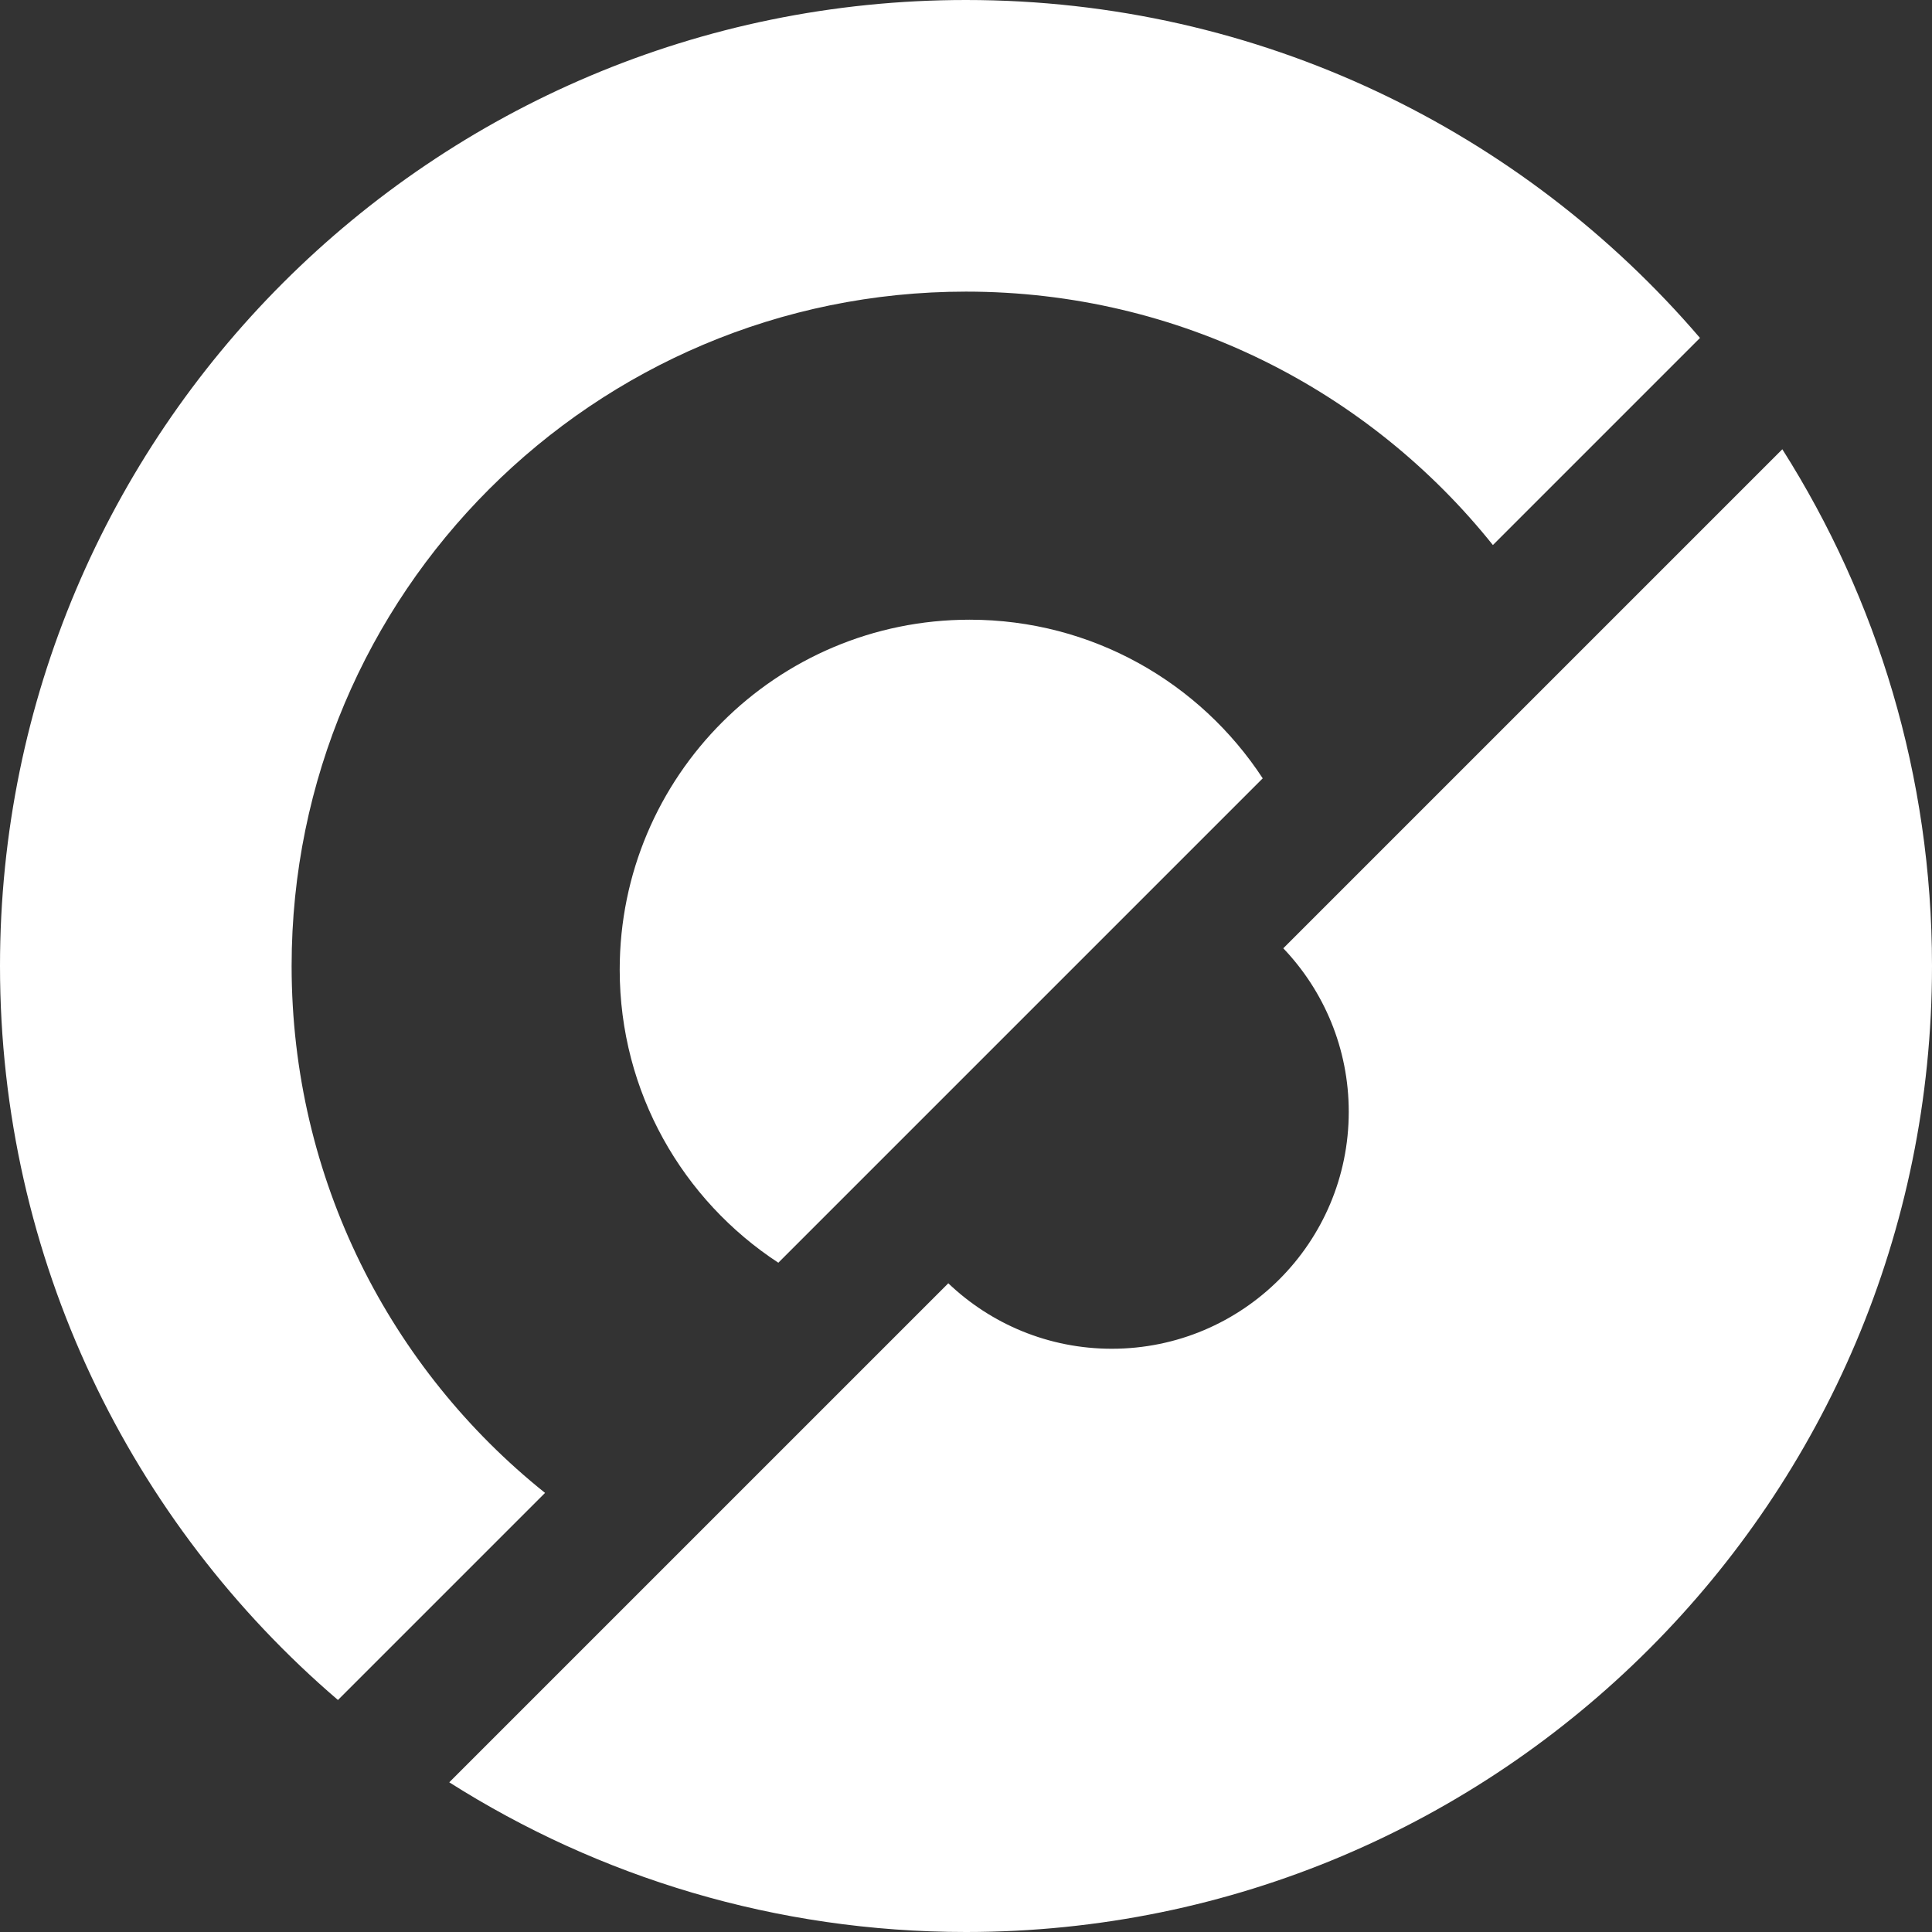 <?xml version="1.0" encoding="UTF-8"?> <svg xmlns="http://www.w3.org/2000/svg" width="136" height="136" viewBox="0 0 136 136" fill="none"><rect x="0" y="0" width="136" height="136" fill="#333333" stroke="none"/><path fill-rule="evenodd" clip-rule="evenodd" d="M31.625 125.463C42.144 132.136 54.621 136 68 136C105.555 136 136 105.555 136 67.999C136 54.621 132.136 42.144 125.464 31.625L90.335 66.753C93.19 69.747 94.943 73.8 94.943 78.264C94.943 87.475 87.476 94.943 78.264 94.943C73.801 94.943 69.747 93.19 66.754 90.335L31.625 125.463Z" fill="white"></path><path fill-rule="evenodd" clip-rule="evenodd" d="M88.887 54.79L54.79 88.887C48.066 84.489 43.623 76.892 43.623 68.257C43.623 54.652 54.652 43.623 68.257 43.623C76.892 43.623 84.489 48.066 88.887 54.79Z" fill="white"></path><path fill-rule="evenodd" clip-rule="evenodd" d="M105.09 38.368C96.391 27.493 83.009 20.528 68 20.528C41.782 20.528 20.528 41.782 20.528 68C20.528 83.009 27.493 96.391 38.368 105.09L23.789 119.668C9.228 107.197 0 88.676 0 68C0 30.445 30.445 0 68 0C88.676 0 107.197 9.228 119.668 23.789L105.09 38.368Z" fill="white"></path></svg> 